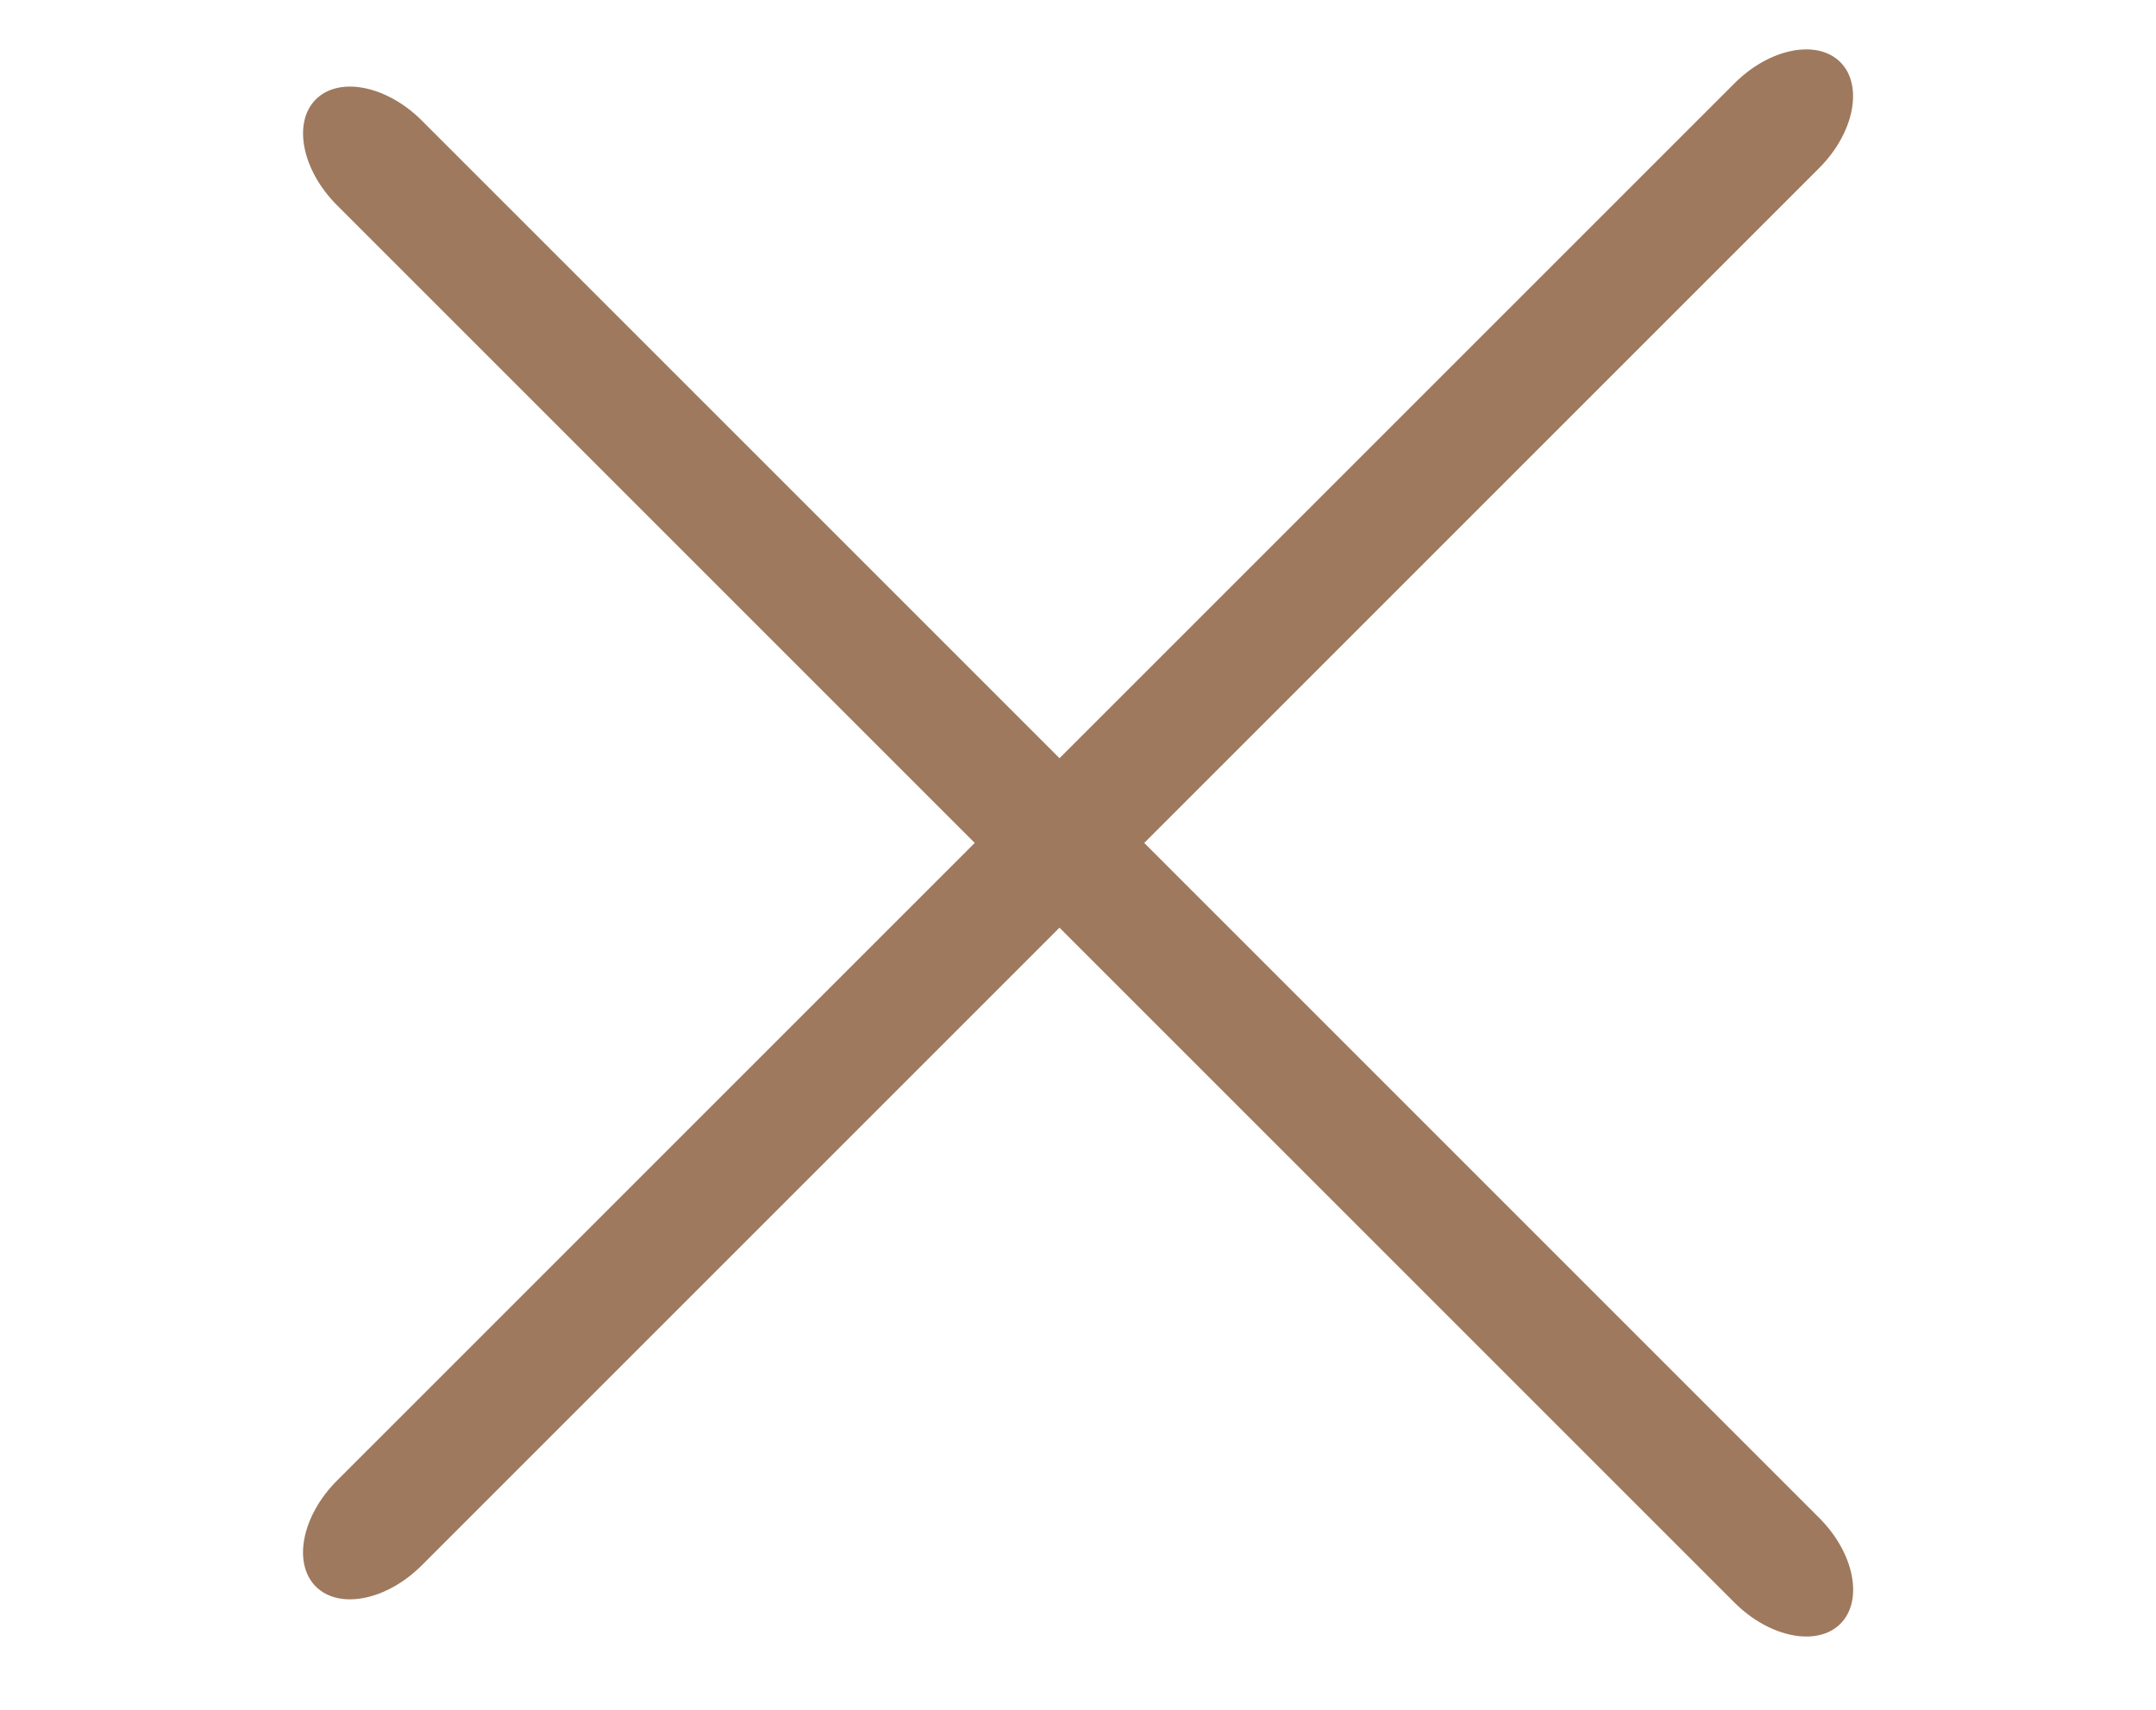  <svg xmlns="http://www.w3.org/2000/svg" width="29" height="23" viewBox="0 0 29 23" fill="none">
    <g clip-path="url(#clip0_28_1135)">
      <path d="M24.47 2.26L5.672 21.058C5.202 21.528 4.562 21.656 4.248 21.342C3.934 21.028 4.062 20.388 4.532 19.918L23.33 1.121C23.8 0.65 24.441 0.523 24.754 0.836C25.067 1.15 24.939 1.791 24.47 2.26Z" fill="#9E795E"/>
      <path d="M23.33 21.558L4.533 2.761C4.062 2.29 3.935 1.65 4.248 1.337C4.562 1.023 5.203 1.151 5.673 1.621L24.47 20.419C24.941 20.889 25.068 21.529 24.755 21.843C24.441 22.156 23.8 22.028 23.33 21.558Z" fill="#9E795E"/>
    </g>
    <defs>
      <clipPath id="clip0_28_1135">
        <rect width="29" height="22.145" fill="white" transform="translate(0 0.268)"/>
      </clipPath>
    </defs>
  </svg>